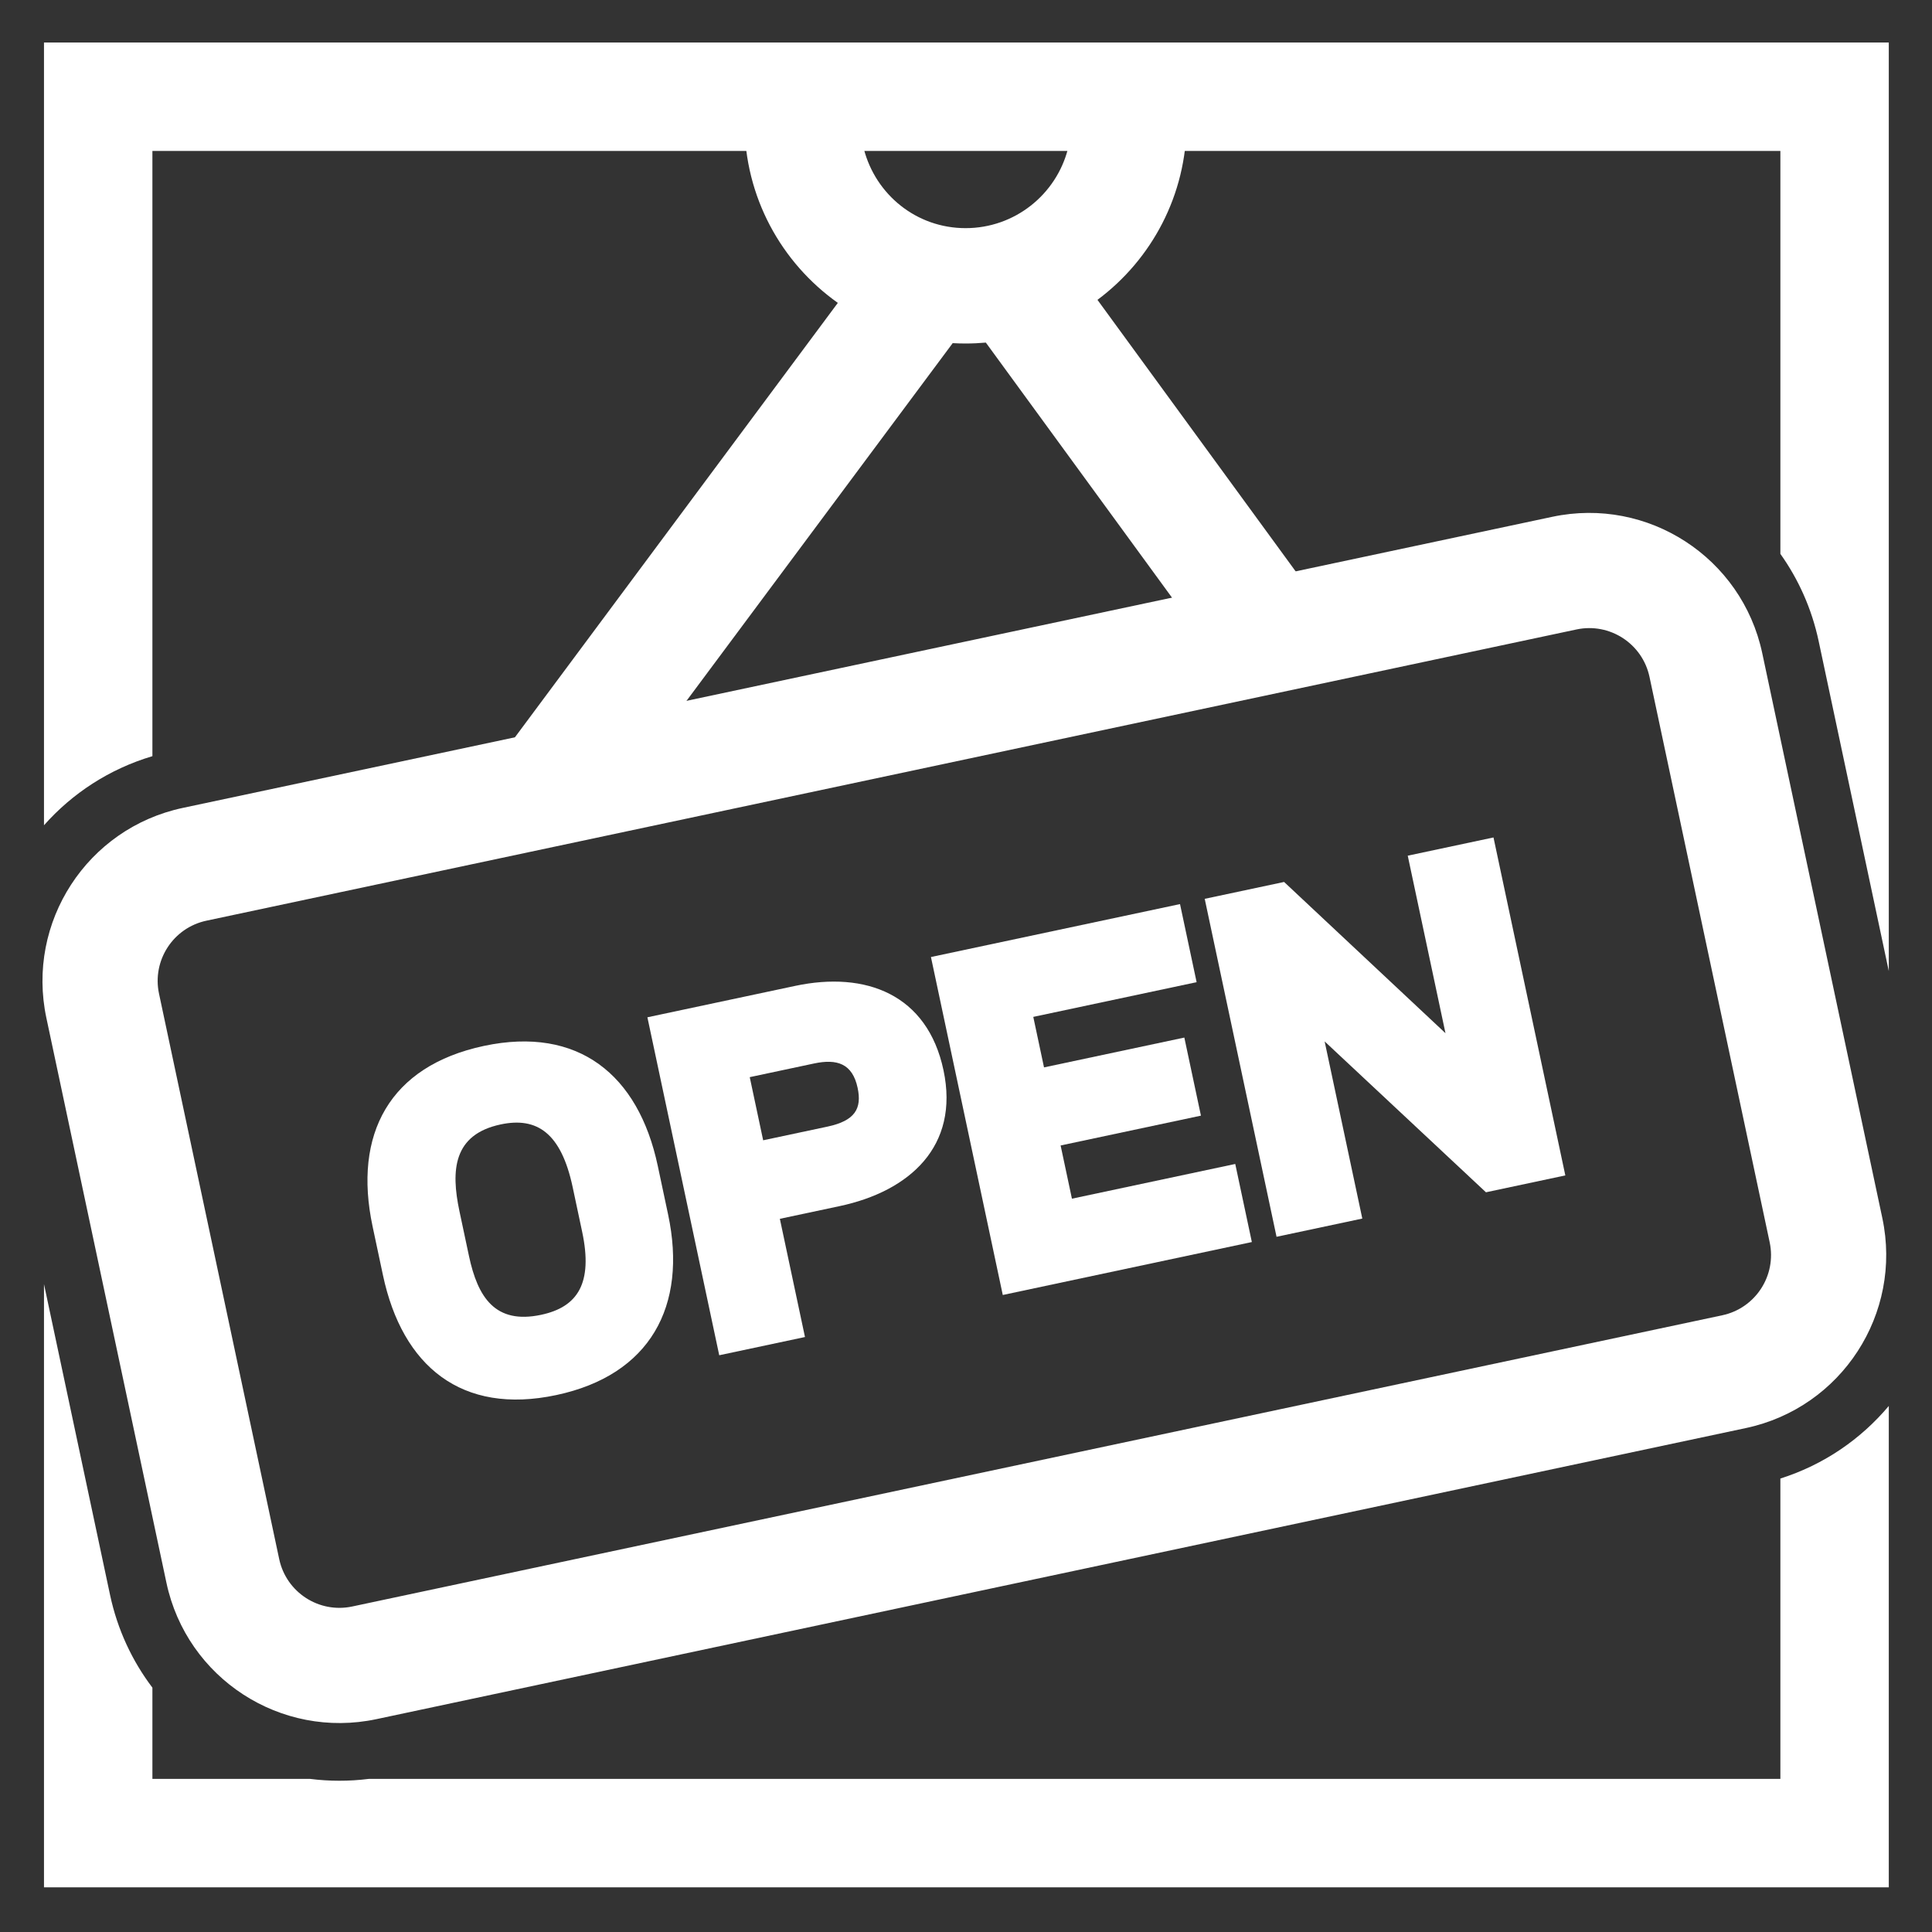 <?xml version="1.0" encoding="UTF-8" standalone="no"?>
<svg
   xmlns:dc="http://purl.org/dc/elements/1.1/"
   xmlns:cc="http://creativecommons.org/ns#"
   xmlns:rdf="http://www.w3.org/1999/02/22-rdf-syntax-ns#"
   xmlns:svg="http://www.w3.org/2000/svg"
   xmlns="http://www.w3.org/2000/svg"
   viewBox="0 0 268 268"
   height="268"
   width="268"
   xml:space="preserve"
   id="svg2"
   version="1.1"><rect x="0" y="0" width="268" height="268" fill="#333333" stroke="none"/><defs
     id="defs6" /><g
     transform="matrix(1.333,0,0,-1.333,0,268)"
     id="g10"><g
       transform="scale(0.1)"
       id="g12"><path
         id="path14"
         style="fill:#ffffff;fill-opacity:1;fill-rule:nonzero;stroke:none"
         d="m 898.98,1855.34 c 12.29,-47.32 54.665,-82.25 105.83,-82.25 51.16,0 94.16,34.93 106.45,82.25 z m 361.15,-522.26 -234.23,320.91 c -6.95,-0.63 -13.98,-0.95 -21.09,-0.95 -4.5,0 -8.97,0.13 -13.404,0.38 l -341.093,-458.38 -60.985,-13.65 -64.465,47.06 347.016,466.86 c -58.75,41.67 -97.094,110.24 -97.094,187.75 0,8.45 0.453,16.79 1.344,25 h 458.111 c 0.81,-8.21 0.59,-16.55 0.59,-25 0,-75.6 -36.47,-142.67 -92.77,-184.6 l 245.64,-336.53 -127.57,-28.85" /><path
         id="path16"
         style="fill:#ffffff;fill-opacity:1;fill-rule:evenodd;stroke:none"
         d="M 165.48,976.43 290.543,388.07 c 7.355,-34.609 41.375,-56.699 75.98,-49.343 L 1792.24,641.781 c 34.61,7.356 56.7,41.371 49.34,75.981 l -125.06,588.368 c -7.36,34.6 -41.38,56.69 -75.98,49.34 L 214.824,1052.41 c -34.609,-7.35 -56.699,-41.37 -49.344,-75.98 z M 48.254,951.223 C 27.094,1050.76 90.633,1148.6 190.168,1169.76 l 1425.162,302.93 c 99.53,21.16 197.37,-42.38 218.53,-141.91 l 124.95,-587.811 c 21.15,-99.535 -42.38,-197.375 -141.92,-218.535 L 391.73,221.5 C 292.195,200.344 194.355,263.879 173.199,363.418 L 48.254,951.223" /><path
         id="path18"
         style="fill:#ffffff;fill-opacity:1;fill-rule:evenodd;stroke:none"
         d="M 1965.54,547.426 V 46.496 H 45.777 V 674.184 L 114.488,350.938 c 7.711,-36.274 23.102,-68.942 44.11,-96.661 v -94.961 h 164.156 c 19.867,-2.511 40.301,-2.593 60.918,0 H 1852.72 v 312.575 c 45.28,14.359 83.88,41.078 112.82,75.535 z M 45.777,1966.26 H 1965.54 V 999.969 l -72.97,343.281 c -7.18,33.78 -21.02,64.43 -39.85,90.87 v 419.32 H 158.598 V 1223.61 C 113.691,1210.26 75.133,1184.83 45.777,1151.7 v 814.56" /><path
         id="path20"
         style="fill:#ffffff;fill-opacity:1;fill-rule:nonzero;stroke:none"
         d="m 861.066,838.102 c 28.758,6.109 35.977,18.832 31.418,40.277 -5.402,25.414 -21.488,30.508 -45.386,25.426 l -66.891,-14.219 13.965,-65.707 z M 827.48,984.555 c 73.391,15.605 137.559,-8.754 154.336,-87.68 C 998.711,817.391 946.234,770.789 873.738,755.383 L 811.543,742.16 837.688,619.152 748.457,600.184 673.703,951.871 827.48,984.555" /><path
         id="path22"
         style="fill:#ffffff;fill-opacity:1;fill-rule:nonzero;stroke:none"
         d="m 563.09,642.27 c 38.152,8.109 54.101,32.843 42.73,86.359 l -9.879,46.48 c -12.035,56.61 -37.281,73.278 -74.957,65.27 C 471.805,829.926 469,792.973 478.117,750.066 L 488,703.586 c 9.125,-42.938 27.16,-71.504 75.09,-61.316 z m 15.793,-83.524 C 480.539,537.84 418.711,588.473 398.496,683.582 l -10.777,50.707 c -20.383,95.895 17.531,166.902 115.898,187.809 97.953,20.82 160.676,-29.797 180.856,-124.735 L 695.25,746.656 C 715.531,651.242 676.57,579.508 578.883,558.746" /><path
         id="path24"
         style="fill:#ffffff;fill-opacity:1;fill-rule:nonzero;stroke:none"
         d="m 1245.23,988.426 -169.96,-36.125 11.17,-52.559 146.02,31.035 17.27,-81.25 -146.02,-31.035 11.77,-55.379 169.96,36.129 17.27,-81.25 -259.19,-55.094 -74.75,351.692 259.19,55.09 17.27,-81.254" /><path
         id="path26"
         style="fill:#ffffff;fill-opacity:1;fill-rule:nonzero;stroke:none"
         d="m 1464.95,1120.05 89.23,18.97 74.75,-351.692 -82.59,-17.558 -167.87,157 39.19,-184.348 -89.24,-18.965 -74.75,351.683 82.61,17.56 167.94,-157.387 -39.27,184.737" /></g></g></svg>